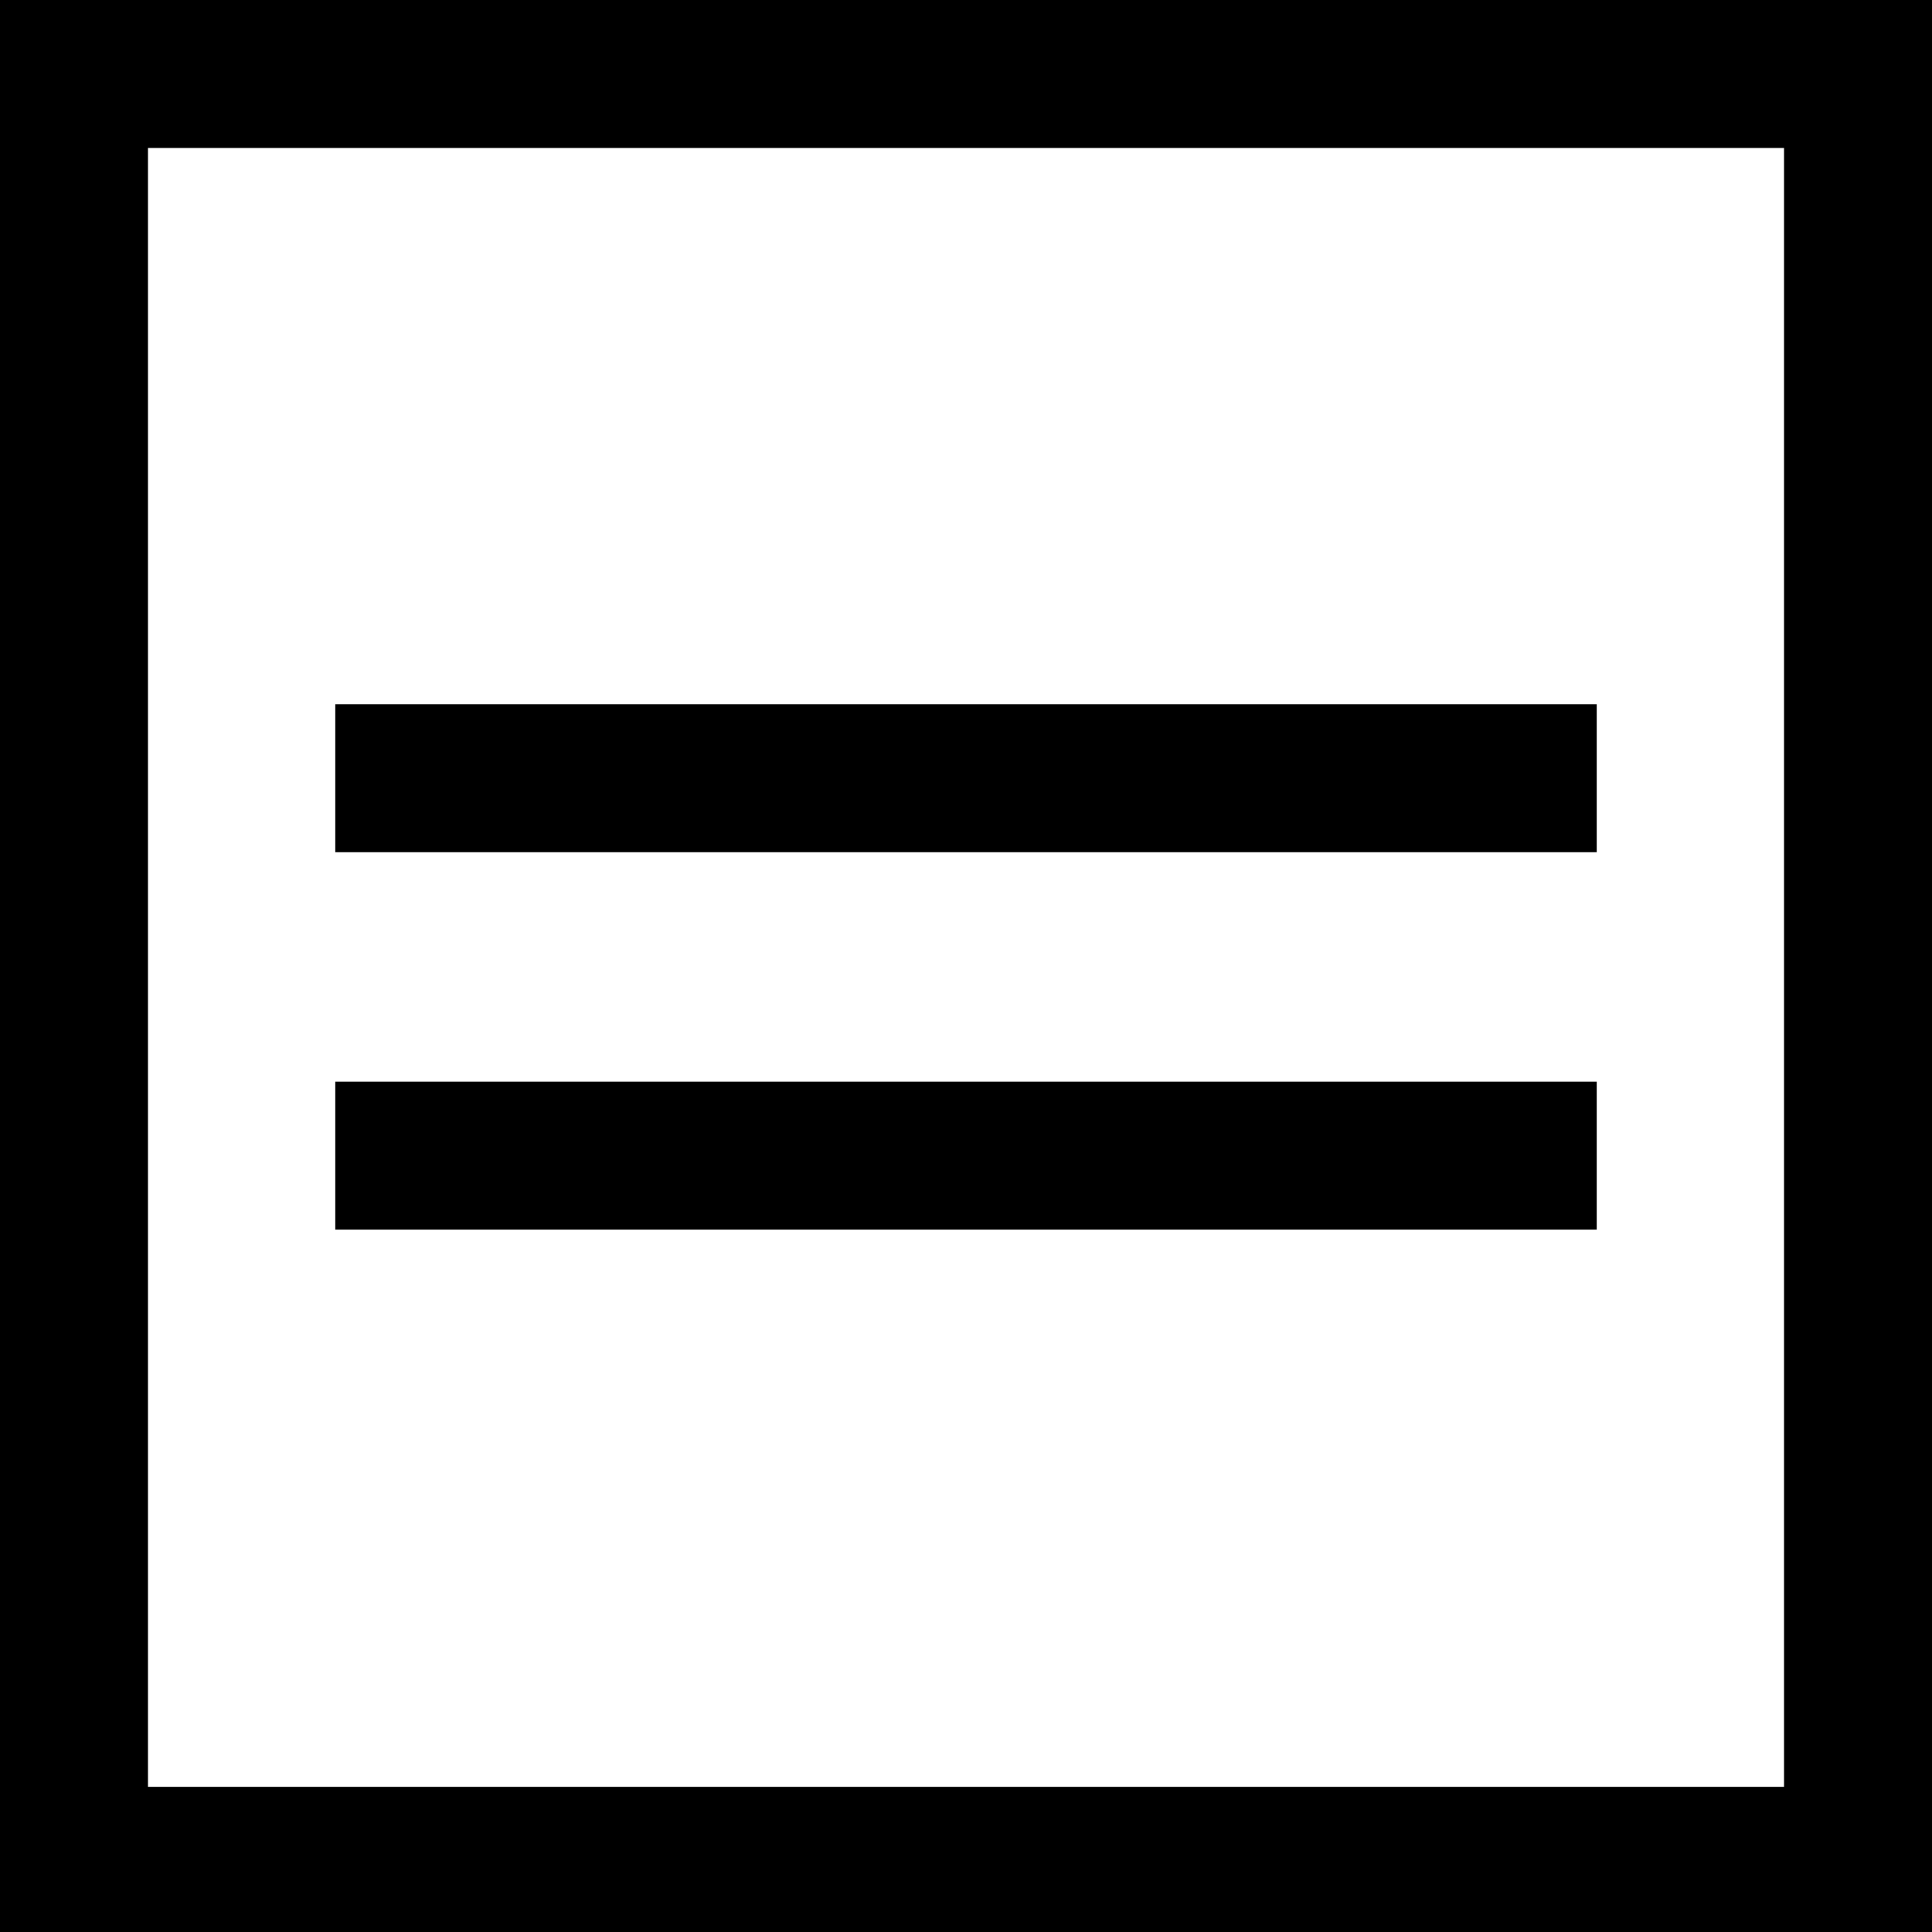<?xml version="1.0" encoding="UTF-8"?>
<svg id="_レイヤー_2" data-name="レイヤー_2" xmlns="http://www.w3.org/2000/svg" viewBox="0 0 20.63 20.63">
  <g id="_レイヤー_1-2" data-name="レイヤー_1">
    <path d="M0,0h20.63v20.63H0V0ZM1.58,1.58v17.5h17.47V1.58H1.58ZM3.58,7.52h13.47v1.58H3.58v-1.58ZM3.58,11.55h13.47v1.58H3.58v-1.58Z"/>
  </g>
</svg>